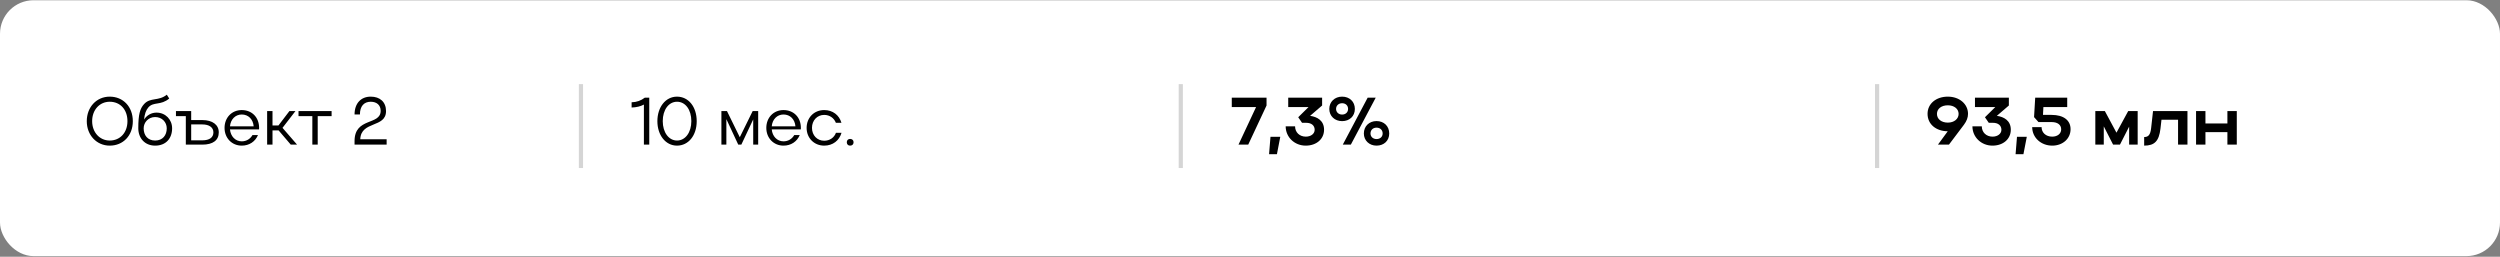 <?xml version="1.0" encoding="UTF-8"?> <svg xmlns="http://www.w3.org/2000/svg" width="1529" height="157" viewBox="0 0 1529 157" fill="none"><rect x="0" y="0" width="1529" height="157" fill="#808080" stroke="none"/><rect y="0.146" width="1529" height="156.492" rx="20.523" fill="white"></rect><path d="M53.074 74.129C53.074 65.469 59.067 59.106 67.112 59.106C75.321 59.106 81.232 65.263 81.232 74.129C81.232 82.913 75.321 89.07 67.112 89.07C59.108 89.07 53.074 82.667 53.074 74.129ZM56.358 74.088C56.358 80.902 60.914 85.951 67.112 85.951C73.515 85.951 77.948 81.066 77.948 74.088C77.948 67.069 73.556 62.226 67.112 62.226C60.873 62.226 56.358 67.234 56.358 74.088ZM84.581 78.48C84.581 69.902 85.648 66.372 88.111 63.663C91.969 59.394 96.936 62.021 102.026 57.916L103.503 60.256C98.249 64.648 94.021 62.062 90.779 65.633C89.26 67.357 88.439 69.778 88.111 73.103C89.712 70.599 92.462 68.875 95.704 68.875C101.246 68.875 105.268 73.144 105.268 78.48C105.268 84.72 101.41 89.07 94.883 89.07C88.48 89.07 84.581 84.391 84.581 78.48ZM94.883 85.951C99.522 85.951 101.985 82.708 101.985 78.48C101.985 74.704 99.07 71.585 94.883 71.585C90.738 71.585 87.864 74.868 87.864 78.48C87.864 82.708 90.286 85.951 94.883 85.951ZM107.613 71.01V67.931H116.931V73.432H123.745C130.025 73.432 133.801 76.346 133.801 80.943C133.801 85.746 130.312 88.455 123.745 88.455H113.647V71.01H107.613ZM130.517 80.943C130.517 77.947 127.972 76.1 123.745 76.1H116.931V85.828H123.745C128.137 85.828 130.517 84.063 130.517 80.943ZM158.431 79.137H140.657C141.027 83.365 143.941 86.444 147.84 86.444C150.714 86.444 153.053 84.966 154.408 82.626H157.774C156.091 86.608 152.438 89.07 147.84 89.07C141.807 89.07 137.332 84.432 137.332 78.234C137.332 71.954 141.724 67.316 147.84 67.316C154.08 67.316 158.472 71.749 158.472 78.234C158.472 78.522 158.431 78.809 158.431 79.137ZM140.657 77.249H155.147C154.777 72.939 151.904 70.025 147.84 70.025C143.941 70.025 141.027 73.021 140.657 77.249ZM166.664 79.753V88.455H163.38V67.931H166.664V76.715H170.317L177.008 67.931H180.702L172.78 78.193L181.687 88.455H177.829L170.399 79.753H166.664ZM191.028 88.455V71.01H182.572V67.931H202.808V71.01H194.311V88.455H191.028ZM226.736 59.106C232.36 59.106 236.095 62.349 236.095 67.931C236.095 78.398 220.784 73.76 220.333 85.171H236.464V88.455H216.844V86.279C216.844 71.585 232.811 76.797 232.811 67.767C232.811 64.237 230.348 62.226 226.736 62.226C222.591 62.226 220.128 64.976 220.128 70.025H216.844C216.844 63.211 220.743 59.106 226.736 59.106Z" fill="black"></path><line x1="355.313" y1="51.455" x2="355.313" y2="102.764" stroke="#D5D5D5" stroke-width="2.565"></line><path d="M386.293 65.756V62.554C389.495 62.472 392.081 61.487 394.379 59.722H397.088V88.455H393.805V63.95C391.711 65.099 389.166 65.674 386.293 65.756ZM402.053 74.129C402.053 65.469 407.102 59.106 414.039 59.106C421.017 59.106 426.107 65.222 426.107 74.129C426.107 82.913 421.017 89.07 414.039 89.07C407.102 89.07 402.053 82.667 402.053 74.129ZM405.337 74.088C405.337 80.902 408.949 85.951 414.08 85.951C419.129 85.951 422.823 81.025 422.823 74.088C422.823 67.11 419.211 62.226 414.08 62.226C408.949 62.226 405.337 67.192 405.337 74.088ZM444.246 72.857V88.455H441.209V67.931H444.616L452.456 83.94L460.337 67.931H463.703V88.455H460.665V73.021L453.4 88.455H451.512L444.246 72.857ZM489.773 79.137H471.999C472.369 83.365 475.283 86.444 479.182 86.444C482.056 86.444 484.395 84.966 485.75 82.626H489.116C487.433 86.608 483.78 89.07 479.182 89.07C473.149 89.07 468.674 84.432 468.674 78.234C468.674 71.954 473.066 67.316 479.182 67.316C485.422 67.316 489.814 71.749 489.814 78.234C489.814 78.522 489.773 78.809 489.773 79.137ZM471.999 77.249H486.489C486.119 72.939 483.246 70.025 479.182 70.025C475.283 70.025 472.369 73.021 471.999 77.249ZM496.61 78.193C496.61 82.749 499.771 86.074 504.081 86.074C507.488 86.074 510.197 84.145 511.264 81.231H514.671C513.317 85.951 509.335 89.07 504.081 89.07C497.924 89.07 493.327 84.432 493.327 78.234C493.327 71.954 497.883 67.316 504.081 67.316C509.294 67.316 513.275 70.394 514.63 75.115H511.223C510.115 72.241 507.447 70.271 504.081 70.271C499.771 70.271 496.61 73.678 496.61 78.193ZM517.899 86.977C517.899 85.787 518.72 84.966 519.91 84.966C521.224 84.966 522.044 85.787 522.044 86.977C522.044 88.291 521.224 89.07 519.91 89.07C518.72 89.07 517.899 88.291 517.899 86.977Z" fill="black"></path><line x1="722.17" y1="51.455" x2="722.17" y2="102.764" stroke="#D5D5D5" stroke-width="2.565"></line><path d="M768.215 65.469H753.356V59.722H774.618V64.524L763.412 88.455H757.46L768.215 65.469ZM776.164 94.325L777.026 83.652H783.019L780.967 94.325H776.164ZM800.315 65.469H787.878V59.722H808.607V64.524L801.259 70.846C805.651 71.461 809.797 73.76 809.797 79.342C809.797 85.048 805.118 89.07 798.591 89.07C791.695 89.07 786.318 83.858 786.318 77.249H792.065C792.065 80.943 794.815 83.57 798.632 83.57C801.752 83.57 804.05 81.805 804.05 79.383C804.05 76.756 802.08 75.115 798.92 75.115H796.334L793.994 71.708L800.315 65.469ZM812.994 66.618C812.994 62.267 816.319 59.106 820.834 59.106C825.35 59.106 828.633 62.144 828.633 66.618C828.633 71.092 825.35 74.088 820.834 74.088C816.36 74.088 812.994 71.01 812.994 66.618ZM821.245 88.455L836.473 59.722H841.399L826.171 88.455H821.245ZM817.14 66.618C817.14 68.588 818.659 70.066 820.834 70.066C823.01 70.066 824.488 68.629 824.488 66.618C824.488 64.566 823.01 63.129 820.834 63.129C818.659 63.129 817.14 64.606 817.14 66.618ZM834.134 81.641C834.134 77.208 837.376 74.047 841.892 74.047C846.407 74.047 849.649 77.126 849.649 81.641C849.649 86.074 846.407 89.07 841.892 89.07C837.417 89.07 834.134 85.91 834.134 81.641ZM838.197 81.641C838.197 83.611 839.716 85.048 841.892 85.048C844.149 85.048 845.627 83.611 845.627 81.641C845.627 79.548 844.149 78.07 841.892 78.07C839.675 78.07 838.197 79.548 838.197 81.641Z" fill="black"></path><line x1="1148.03" y1="51.455" x2="1148.03" y2="102.764" stroke="#D5D5D5" stroke-width="2.565"></line><path d="M1203.64 69.614C1203.64 71.872 1202.82 74.047 1201.14 76.305L1191.98 88.455H1185.25L1191.24 80.287C1184.18 80.245 1178.89 76.059 1178.89 69.614C1178.89 63.375 1184.18 59.106 1191.29 59.106C1198.43 59.106 1203.64 63.663 1203.64 69.614ZM1197.89 69.655C1197.89 66.577 1195.14 64.401 1191.29 64.401C1187.3 64.401 1184.64 66.577 1184.64 69.655C1184.64 72.816 1187.35 74.991 1191.29 74.991C1195.14 74.991 1197.89 72.734 1197.89 69.655ZM1220.33 65.469H1207.89V59.722H1228.62V64.524L1221.27 70.846C1225.66 71.461 1229.81 73.76 1229.81 79.342C1229.81 85.048 1225.13 89.07 1218.6 89.07C1211.71 89.07 1206.33 83.858 1206.33 77.249H1212.07C1212.07 80.943 1214.82 83.57 1218.64 83.57C1221.76 83.57 1224.06 81.805 1224.06 79.383C1224.06 76.756 1222.09 75.115 1218.93 75.115H1216.34L1214 71.708L1220.33 65.469ZM1232.73 94.325L1233.59 83.652H1239.59L1237.53 94.325H1232.73ZM1255.16 89.07C1248.22 89.07 1242.89 84.104 1242.89 77.742H1248.63C1248.63 81.148 1251.3 83.57 1255.12 83.57C1258.4 83.57 1260.62 81.723 1260.62 79.096C1260.62 76.305 1258.36 74.663 1254.83 74.663H1246.74L1244.03 71.626L1244.73 59.722H1264.31V65.469H1249.74L1249.49 70.271H1254.75C1262.01 70.271 1266.36 73.514 1266.36 79.014C1266.36 84.802 1261.56 89.07 1255.16 89.07ZM1286.67 77.29V88.455H1281.5V67.931H1287.33L1294.43 81.148L1301.61 67.931H1307.4V88.455H1302.18V77.454L1296.56 88.455H1292.37L1286.67 77.29ZM1315.64 78.275L1316.79 67.931H1337.85V88.455H1332.1V73.226H1321.96L1321.34 78.686C1320.44 86.238 1317.81 89.07 1311.37 89.07V83.817C1314.04 83.817 1315.19 82.339 1315.64 78.275ZM1343.11 88.455V67.931H1348.85V75.525H1362.28V67.931H1368.02V88.455H1362.28V80.82H1348.85V88.455H1343.11Z" fill="black"></path></svg> 